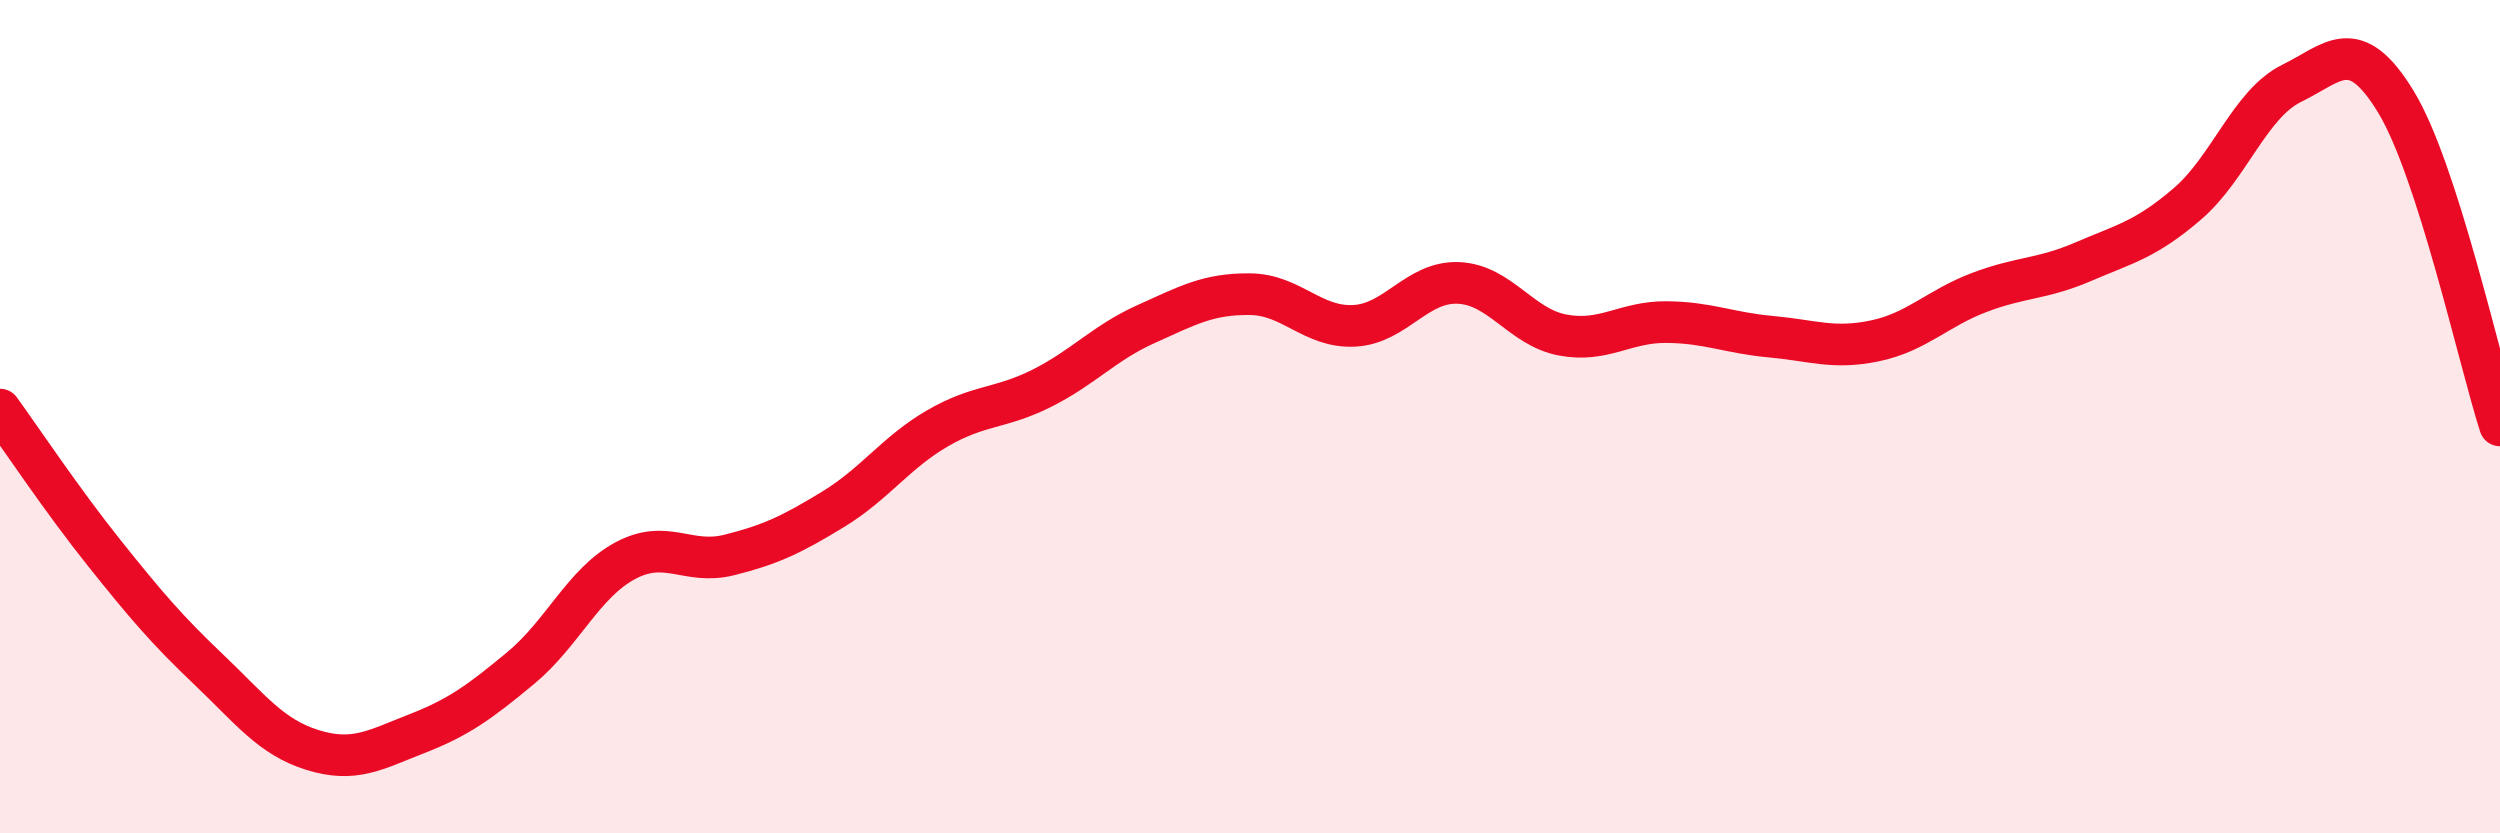 
    <svg width="60" height="20" viewBox="0 0 60 20" xmlns="http://www.w3.org/2000/svg">
      <path
        d="M 0,9.83 C 0.5,10.52 1.5,12.02 2.5,13.27 C 3.5,14.52 4,15.11 5,16.06 C 6,17.01 6.5,17.69 7.5,18 C 8.5,18.31 9,18 10,17.61 C 11,17.22 11.5,16.86 12.5,16.03 C 13.5,15.2 14,14 15,13.46 C 16,12.92 16.5,13.57 17.5,13.32 C 18.5,13.07 19,12.83 20,12.22 C 21,11.61 21.5,10.86 22.5,10.28 C 23.5,9.7 24,9.82 25,9.32 C 26,8.82 26.5,8.23 27.5,7.78 C 28.5,7.33 29,7.05 30,7.06 C 31,7.07 31.5,7.87 32.5,7.82 C 33.5,7.77 34,6.75 35,6.79 C 36,6.83 36.5,7.85 37.5,8.04 C 38.5,8.23 39,7.72 40,7.73 C 41,7.74 41.5,7.99 42.5,8.08 C 43.5,8.17 44,8.39 45,8.18 C 46,7.97 46.5,7.4 47.5,7.02 C 48.5,6.64 49,6.71 50,6.28 C 51,5.85 51.5,5.75 52.5,4.89 C 53.5,4.03 54,2.49 55,2 C 56,1.51 56.5,0.8 57.5,2.44 C 58.5,4.08 59.5,8.66 60,10.21L60 20L0 20Z"
        fill="#EB0A25"
        opacity="0.1"
        stroke-linecap="round"
        stroke-linejoin="round"
      />
      <path
        d="M 0,9.83 C 0.5,10.52 1.5,12.02 2.5,13.27 C 3.5,14.52 4,15.11 5,16.06 C 6,17.01 6.5,17.69 7.5,18 C 8.5,18.31 9,18 10,17.61 C 11,17.22 11.5,16.86 12.5,16.03 C 13.5,15.2 14,14 15,13.46 C 16,12.92 16.5,13.57 17.5,13.32 C 18.5,13.07 19,12.83 20,12.22 C 21,11.61 21.5,10.86 22.5,10.28 C 23.5,9.7 24,9.82 25,9.32 C 26,8.82 26.5,8.23 27.5,7.78 C 28.5,7.33 29,7.05 30,7.06 C 31,7.07 31.5,7.87 32.5,7.82 C 33.5,7.77 34,6.75 35,6.79 C 36,6.83 36.5,7.85 37.5,8.04 C 38.5,8.23 39,7.72 40,7.73 C 41,7.74 41.5,7.99 42.5,8.08 C 43.5,8.17 44,8.39 45,8.18 C 46,7.97 46.5,7.4 47.5,7.02 C 48.5,6.64 49,6.71 50,6.28 C 51,5.85 51.5,5.75 52.5,4.89 C 53.5,4.03 54,2.49 55,2 C 56,1.51 56.5,0.8 57.5,2.44 C 58.5,4.08 59.5,8.66 60,10.21"
        stroke="#EB0A25"
        stroke-width="1"
        fill="none"
        stroke-linecap="round"
        stroke-linejoin="round"
      />
    </svg>
  